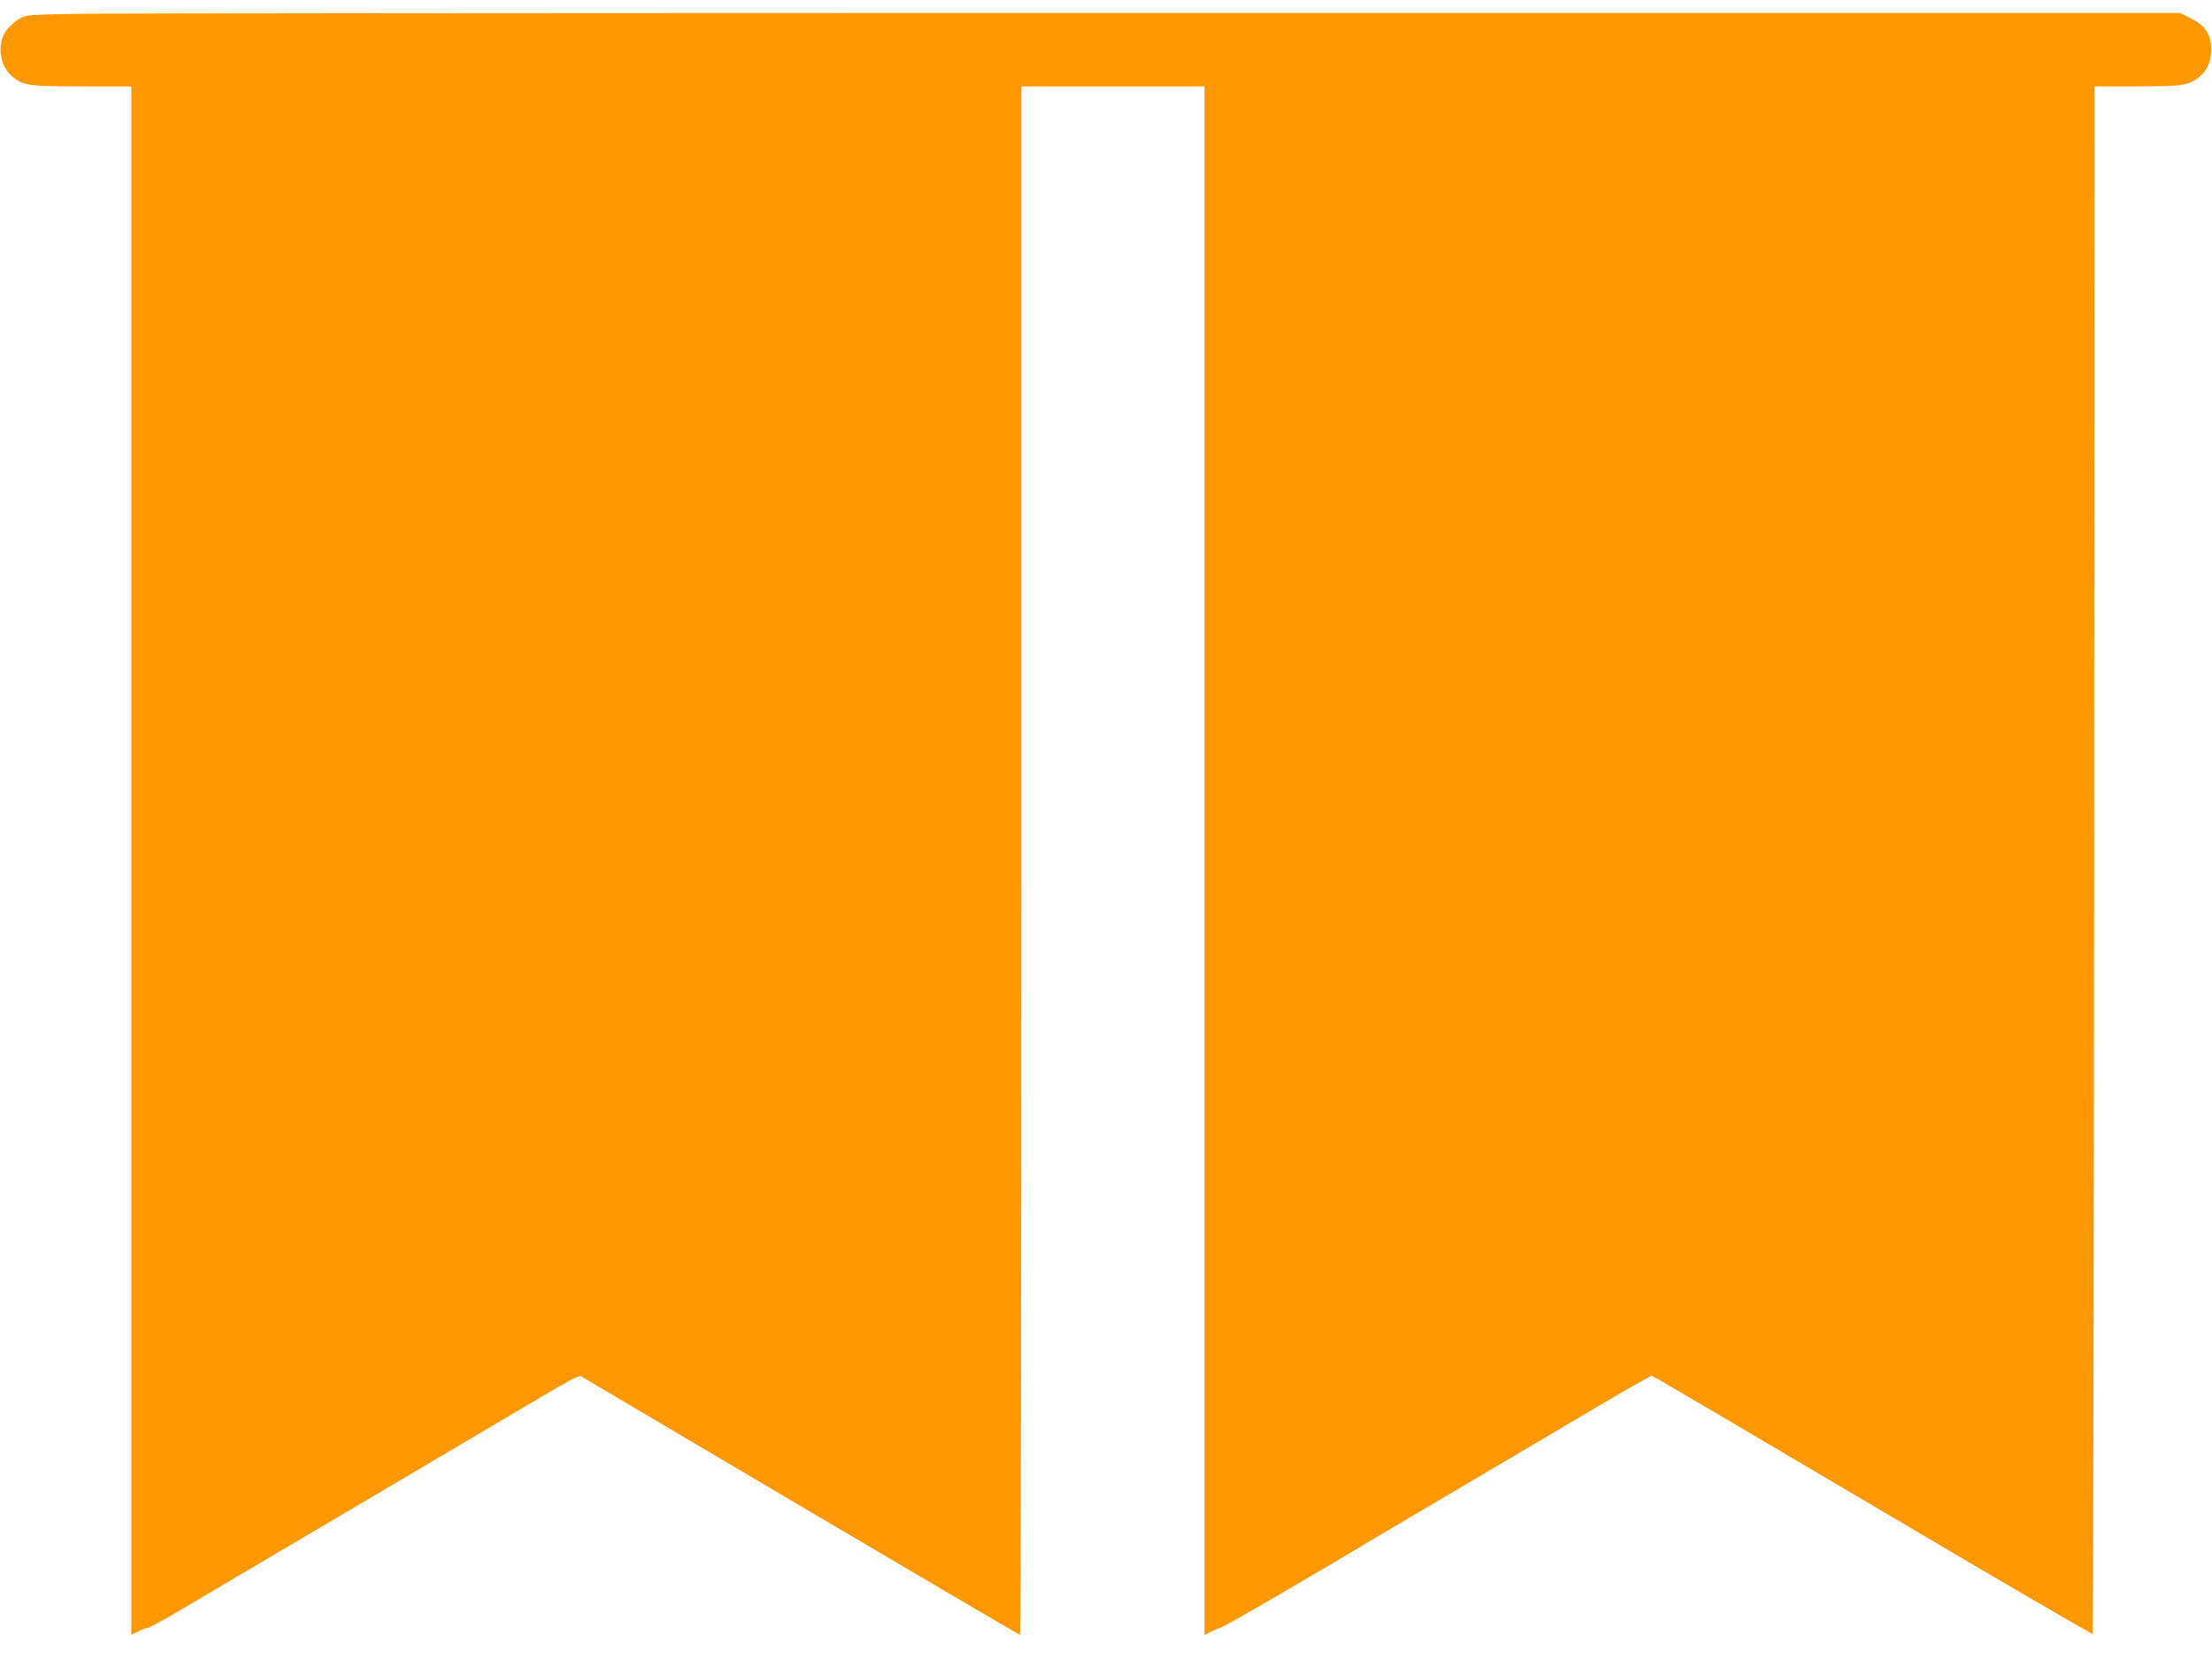 <?xml version="1.0" standalone="no"?>
<!DOCTYPE svg PUBLIC "-//W3C//DTD SVG 20010904//EN"
 "http://www.w3.org/TR/2001/REC-SVG-20010904/DTD/svg10.dtd">
<svg version="1.0" xmlns="http://www.w3.org/2000/svg"
 width="1280pt" height="960pt" viewBox="0 0 1280 960"
 preserveAspectRatio="xMidYMid meet">
<g transform="translate(0,960) scale(0.1,-0.1)"
fill="#ff9800" stroke="none">
<path d="M460 9520 c-302 -5 -305 -5 -350 -30 -24 -14 -58 -45 -75 -68 -56
-81 -36 -210 41 -269 65 -49 88 -52 397 -53 l287 0 0 -4480 0 -4480 40 20 c21
11 46 20 54 20 8 0 88 43 178 96 89 53 240 142 333 197 94 55 278 164 410 242
132 78 319 188 415 245 211 124 586 346 883 522 120 71 233 136 251 143 l33
14 1269 -750 c698 -412 1272 -749 1276 -749 5 0 8 2016 8 4480 l0 4480 530 0
530 0 0 -4480 0 -4481 29 15 c16 9 46 21 67 29 31 10 514 291 899 522 39 23
124 73 190 112 236 140 1062 627 1170 691 61 36 137 80 171 98 l60 33 45 -23
c24 -13 597 -351 1273 -750 676 -400 1232 -724 1235 -720 3 3 7 2019 9 4480
l2 4474 248 0 c265 1 292 5 356 53 48 37 71 90 71 164 0 84 -35 136 -120 178
l-60 30 -5925 0 c-3259 0 -6062 -2 -6230 -5z"/>
</g>
</svg>
